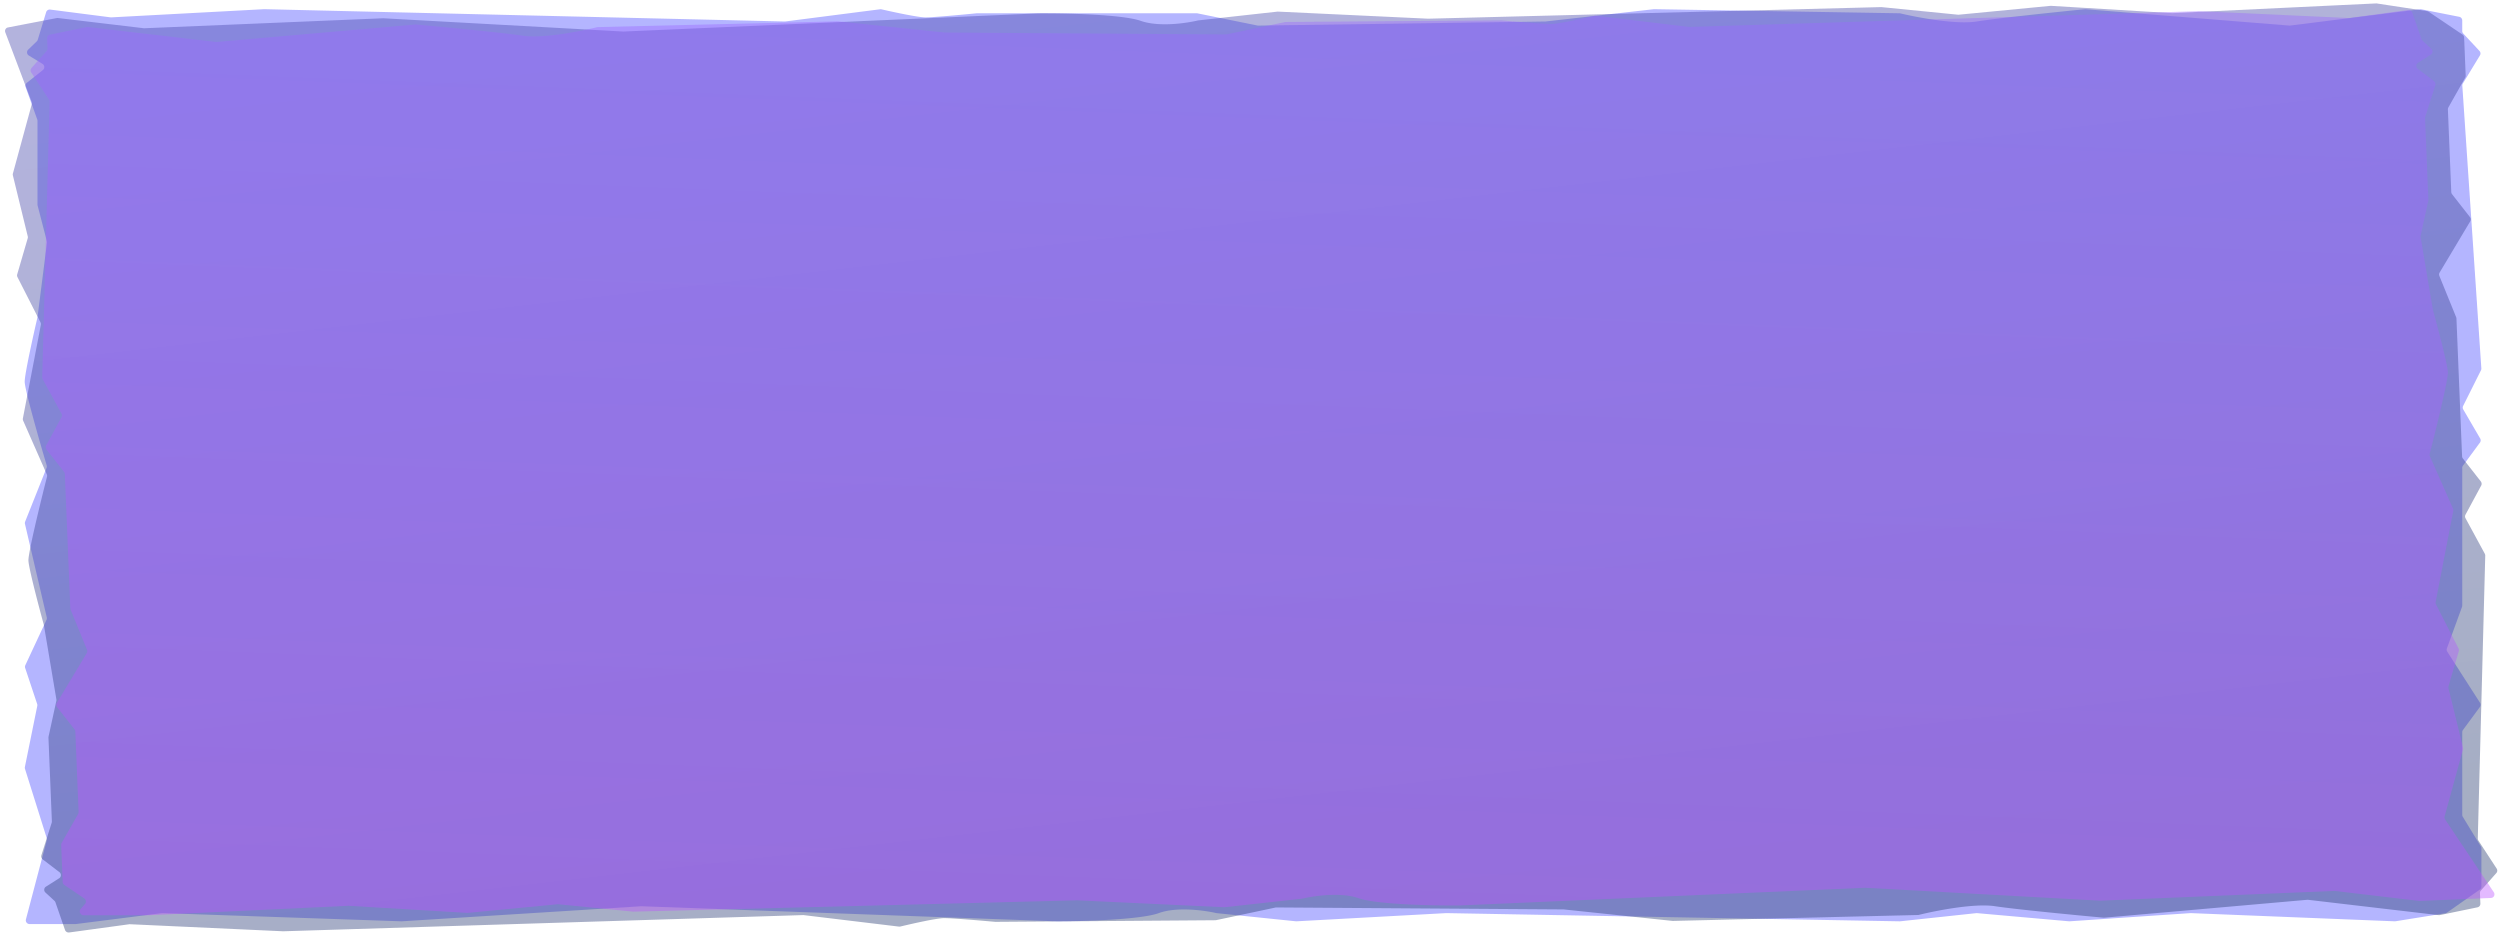 <svg xmlns="http://www.w3.org/2000/svg" width="667" height="249" fill="none"><path fill="#484BFE" fill-opacity=".41" d="m12.482 224.163-5.563 21.121a1 1 0 0 0 .967 1.255h12.34l22.934-2.913q.08-.01.16-.007l63.845 2.189 63.926-4.019 110.804 4.019c7.103 0 22.502-.438 27.275-2.192s12.217-.731 15.342 0l21.23 2.184a1 1 0 0 0 .157.004l39.981-2.188 121.033 2.192 20.359-2.182q.097-.01.195-.002l24.542 2.177q.078.007.156.002l32.311-2.187 54.45 2.188a1 1 0 0 0 .199-.012l13.311-2.14c.149-.024.292-.081.416-.168l8.761-6.147a1 1 0 0 0 .426-.818v-10.162a1 1 0 0 0-.146-.52l-4.822-7.926a1 1 0 0 1-.146-.519v-22.047c0-.213.068-.421.195-.593l4.511-6.124a1 1 0 0 0 .036-1.133l-8.736-13.62a1 1 0 0 1-.098-.883l4.031-11.061q.06-.166.061-.343v-36.766c0-.213.068-.421.195-.593l4.529-6.149a1 1 0 0 0 .059-1.097l-4.511-7.735a1 1 0 0 1-.03-.951l4.75-9.504a1 1 0 0 0 .104-.515l-5.075-75.417a1 1 0 0 1 .144-.587l4.555-7.485a1 1 0 0 0-.123-1.203l-4.328-4.638a1 1 0 0 1-.269-.682V5.462a1 1 0 0 0-.806-.981l-10.116-2.002a1 1 0 0 0-.319-.011L611 6.82a1 1 0 0 1-.204.005l-54.358-4.37a1 1 0 0 0-.176.001c-7.426.736-23.459 2.407-28.893 3.28-5.414.87-15.752-1.066-20.352-2.167a1 1 0 0 0-.215-.027l-65.519-1.094-28.98 3.289L335.7 6.83a1 1 0 0 1-.213-.02l-15.991-3.247a1 1 0 0 0-.199-.02h-58.711c-3.693.366-11.591 1.096-13.637 1.096-2.009 0-8.564-1.409-11.759-2.152a1 1 0 0 0-.353-.017l-25.316 3.256a1 1 0 0 1-.151.008L70.514 2.448 29.693 4.635a1 1 0 0 1-.181-.006L13.393 2.556a1 1 0 0 0-1.084.7l-2.235 7.348a1 1 0 0 1-.263.429l-2.292 2.21a1 1 0 0 0 .172 1.573l3.647 2.233a1 1 0 0 1 .1 1.635L7.15 22.1a1 1 0 0 0-.318 1.12l3.108 8.663a1 1 0 0 1 .06.338v22.354q0 .127.031.25l2.477 9.557q.048.186.024.377L9.998 84.664c-1.136 4.872-3.41 15.128-3.41 17.174 0 2.014 3.852 15.514 5.87 22.328a1 1 0 0 1-.031.65l-5.722 14.368a1 1 0 0 0-.045.597l5.817 24.936a1 1 0 0 1-.068.65l-5.652 12.115a1 1 0 0 0-.042.739l3.199 9.6a1 1 0 0 1 .031.515L6.64 204.63a1 1 0 0 0 .026.499l5.803 18.48a1 1 0 0 1 .013.554"/><path fill="url(#a)" fill-opacity=".41" d="M8.445 27.19 1.413 8.63a.967.967 0 0 1 .714-1.307l13.027-2.506q.15-.03.306-.01L38.354 7.53q.08.009.16.006l63.746-2.665 64.081 3.543 110.623-4.845c7.102-.052 22.516.271 27.36 1.99 4.844 1.717 12.245.639 15.34-.115l21.138-2.342a1 1 0 0 1 .156-.005l40.065 1.89 120.925-3.094 20.444 2.03a1 1 0 0 0 .195 0l24.45-2.359q.078-.007.156-.003l32.395 1.946L633.94.914q.1-.005.2.01l13.396 2.04c.151.023.296.08.423.166l9.012 6.08c.274.186.445.49.459.815l.415 10.161a.97.97 0 0 1-.124.52l-4.498 7.961a1 1 0 0 0-.125.52l.512 12.507.39 9.537c.009.213.085.42.219.59l4.761 6.091c.259.332.292.782.083 1.132l-8.179 13.684a.99.99 0 0 0-.062.882l4.484 11.03q.066.166.074.342l.546 13.341.957 23.42c.009.213.086.42.219.591l4.781 6.115c.249.319.29.749.103 1.095l-4.194 7.769a1 1 0 0 0 .008.949l5.139 9.469c.086.158.129.335.125.513l-1.991 75.443c-.005.206.053.41.167.585l4.862 7.452a.99.99 0 0 1-.074 1.202l-4.139 4.671a.96.96 0 0 0-.24.683l.114 2.805a.96.96 0 0 1-.765.986l-10.033 2.076a1 1 0 0 1-.318.014l-34.856-4.093a1 1 0 0 0-.205-.003l-54.171 4.774q-.089.007-.176 0c-7.455-.68-23.554-2.232-29.023-3.065-5.448-.83-15.706 1.184-20.26 2.319a1 1 0 0 1-.214.028l-65.465 1.583-29.11-3.072-76.636-.524a1 1 0 0 0-.212.021l-15.855 3.366a1 1 0 0 1-.199.021l-58.701.438c-3.708-.338-11.635-1.01-13.681-.995-2.008.015-8.504 1.473-11.669 2.24a1 1 0 0 1-.352.02l-25.445-3.067a1 1 0 0 0-.152-.007l-138.7 4.321-40.904-1.883a1 1 0 0 0-.181.008l-16.031 2.193a1.04 1.04 0 0 1-1.113-.693l-2.536-7.33a1.04 1.04 0 0 0-.28-.426l-2.383-2.195c-.489-.45-.436-1.226.108-1.572l3.557-2.261c.576-.367.593-1.206.033-1.634l-4.43-3.384a1.02 1.02 0 0 1-.363-1.116l2.754-8.685a1 1 0 0 0 .045-.338l-.665-16.267-.249-6.084a1 1 0 0 1 .022-.25l2.085-9.574a1 1 0 0 0 .01-.377l-3.347-19.885c-1.336-4.862-4.028-15.1-4.111-17.146-.083-2.013 3.216-15.54 4.955-22.368a1 1 0 0 0-.057-.648l-6.31-14.324a1 1 0 0 1-.068-.596l4.796-24.976a1 1 0 0 0-.094-.649L4.661 73.934a1 1 0 0 1-.072-.737l2.806-9.623a1 1 0 0 0 .01-.515l-3.97-16.268a1 1 0 0 1 .005-.498l5.037-18.485a1 1 0 0 0-.032-.618"/><path fill="url(#b)" fill-opacity=".41" d="m652.36 218.639 12.984 19.406c.434.649.016 1.502-.752 1.534l-19.024.793a1 1 0 0 1-.159-.007l-22.488-2.66a1 1 0 0 0-.159-.006l-62.42 2.601-62.745-3.447-108.324 4.727c-6.954.052-22.048-.262-26.79-1.936s-11.99-.622-15.021.113l-20.697 2.283a1 1 0 0 1-.156.005l-39.23-1.839-118.409 3.023-20.017-1.977a1 1 0 0 0-.195 0l-23.939 2.3a1 1 0 0 1-.155.003l-31.72-1.894-53.32 2.536h-17.31c-.863 0-1.354-1.019-.802-1.664l1.169-1.364c.384-.448.278-1.143-.227-1.485l-5.271-3.566a1.04 1.04 0 0 1-.458-.814l-.402-9.879a1 1 0 0 1 .125-.522l4.4-7.742a1 1 0 0 0 .125-.522l-.495-12.177-.378-9.281a1.03 1.03 0 0 0-.22-.593l-4.642-5.91a1 1 0 0 1-.083-1.135l7.996-13.304a.99.99 0 0 0 .063-.885l-4.379-10.728a1 1 0 0 1-.075-.343l-.529-12.993-.928-22.807a1.03 1.03 0 0 0-.22-.592l-4.662-5.935a1.01 1.01 0 0 1-.104-1.099l4.094-7.538a1 1 0 0 0-.008-.954l-5.017-9.203a1 1 0 0 1-.125-.515l1.976-73.484a1 1 0 0 0-.168-.588l-4.74-7.233a.99.99 0 0 1 .075-1.205l4.033-4.527a.97.97 0 0 0 .242-.686l-.11-2.698a.96.96 0 0 1 .767-.987l9.805-2.02a1 1 0 0 1 .316-.013l34.126 3.984a1 1 0 0 0 .203.004l53.043-4.655a1 1 0 0 1 .175 0c7.3.662 23.062 2.173 28.417 2.984 5.334.808 15.377-1.154 19.837-2.26a1 1 0 0 1 .213-.029l64.102-1.546 28.503 2.992 75.039.505a1 1 0 0 0 .212-.022l15.523-3.28a1 1 0 0 1 .198-.02l57.479-.43c3.63.328 11.392.982 13.395.967 1.966-.014 8.325-1.434 11.425-2.181a1 1 0 0 1 .35-.02l24.91 2.985q.076.01.151.007l135.815-4.219 40.052 1.832a1 1 0 0 0 .18-.008l15.68-2.135c.481-.066.951.226 1.112.69l2.472 7.116c.056.163.153.31.281.427l2.3 2.109c.492.45.438 1.23-.108 1.575l-3.422 2.164c-.579.366-.596 1.209-.034 1.637l4.289 3.26c.347.264.494.714.365 1.12l-2.692 8.437a1 1 0 0 0-.046.339l.645 15.843.242 5.923q.005.128-.022.252l-2.044 9.318a1 1 0 0 0-.009.378l3.268 19.367c1.306 4.738 3.938 14.712 4.019 16.705.08 1.96-3.152 15.127-4.858 21.783a1 1 0 0 0 .058.651l6.164 13.937c.084.189.108.398.07.598l-4.703 24.315a1 1 0 0 0 .095.651l6.004 11.741a1 1 0 0 1 .073.74l-2.746 9.357a1 1 0 0 0-.01.517l3.878 15.833a1 1 0 0 1-.006.5l-4.899 17.866c-.077.279-.026.582.139.829"/><defs><linearGradient id="a" x1="278.623" x2="307.397" y1="3.66" y2="253.964" gradientUnits="userSpaceOnUse"><stop stop-color="#4646AC"/><stop offset="1" stop-color="#263A6F"/></linearGradient><linearGradient id="b" x1="323.343" x2="332.372" y1="236.942" y2="5.89" gradientUnits="userSpaceOnUse"><stop stop-color="#BE54FF"/><stop offset="1" stop-color="#9C6AFF"/></linearGradient></defs></svg>
